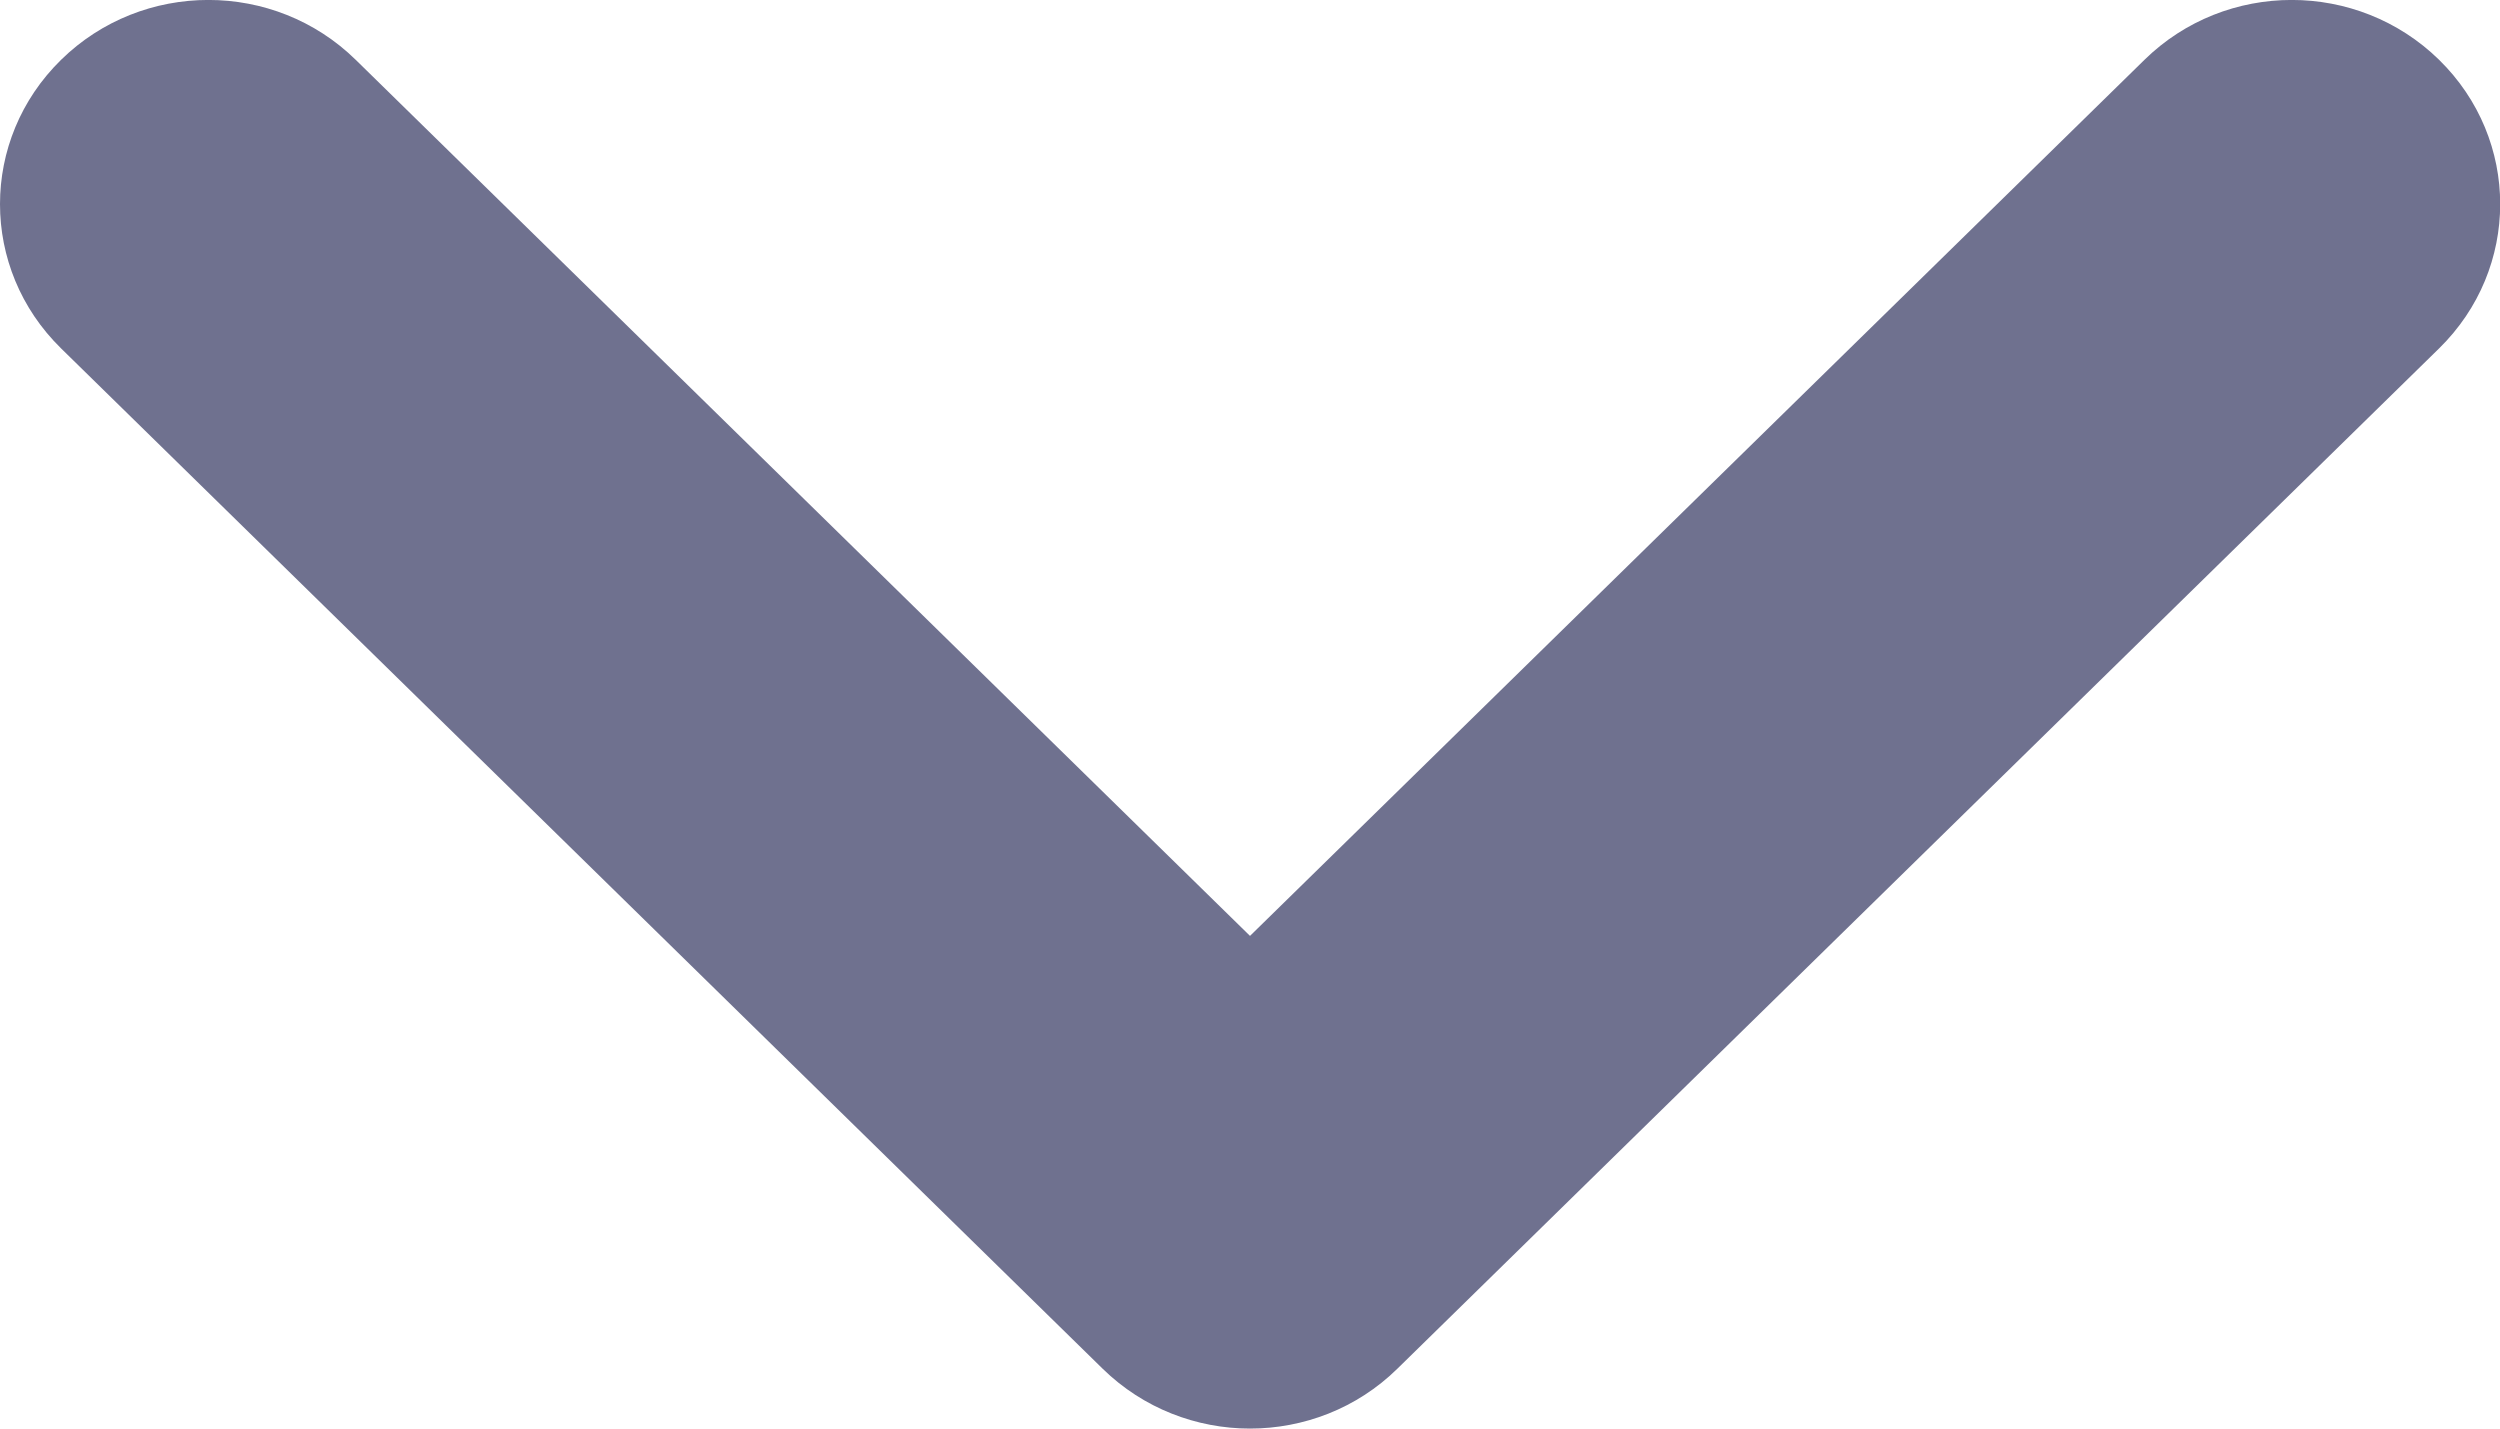<svg width="14" height="8" viewBox="0 0 14 8" fill="none" xmlns="http://www.w3.org/2000/svg">
  <path fill-rule="evenodd" clip-rule="evenodd" d="M7 8C6.702 8 6.403 7.888 6.175 7.665L0.342 1.951C-0.114 1.504 -0.114 0.782 0.342 0.335C0.798 -0.112 1.536 -0.112 1.992 0.335L7 5.241L12.009 0.335C12.465 -0.112 13.202 -0.112 13.659 0.335C14.115 0.782 14.115 1.504 13.659 1.951L7.825 7.665C7.598 7.888 7.299 8 7 8Z" fill="#6F718F"/>
  <mask id="mask0_1903_252" style="mask-type:luminance" maskUnits="userSpaceOnUse" x="0" y="0" width="15" height="9">
  <path fill-rule="evenodd" clip-rule="evenodd" d="M7 8C6.702 8 6.403 7.888 6.175 7.665L0.342 1.951C-0.114 1.504 -0.114 0.782 0.342 0.335C0.798 -0.112 1.536 -0.112 1.992 0.335L7 5.241L12.009 0.335C12.465 -0.112 13.202 -0.112 13.659 0.335C14.115 0.782 14.115 1.504 13.659 1.951L7.825 7.665C7.598 7.888 7.299 8 7 8Z" fill="white"/>
  </mask>
  <g mask="url(#mask0_1903_252)">
</g>
</svg>
